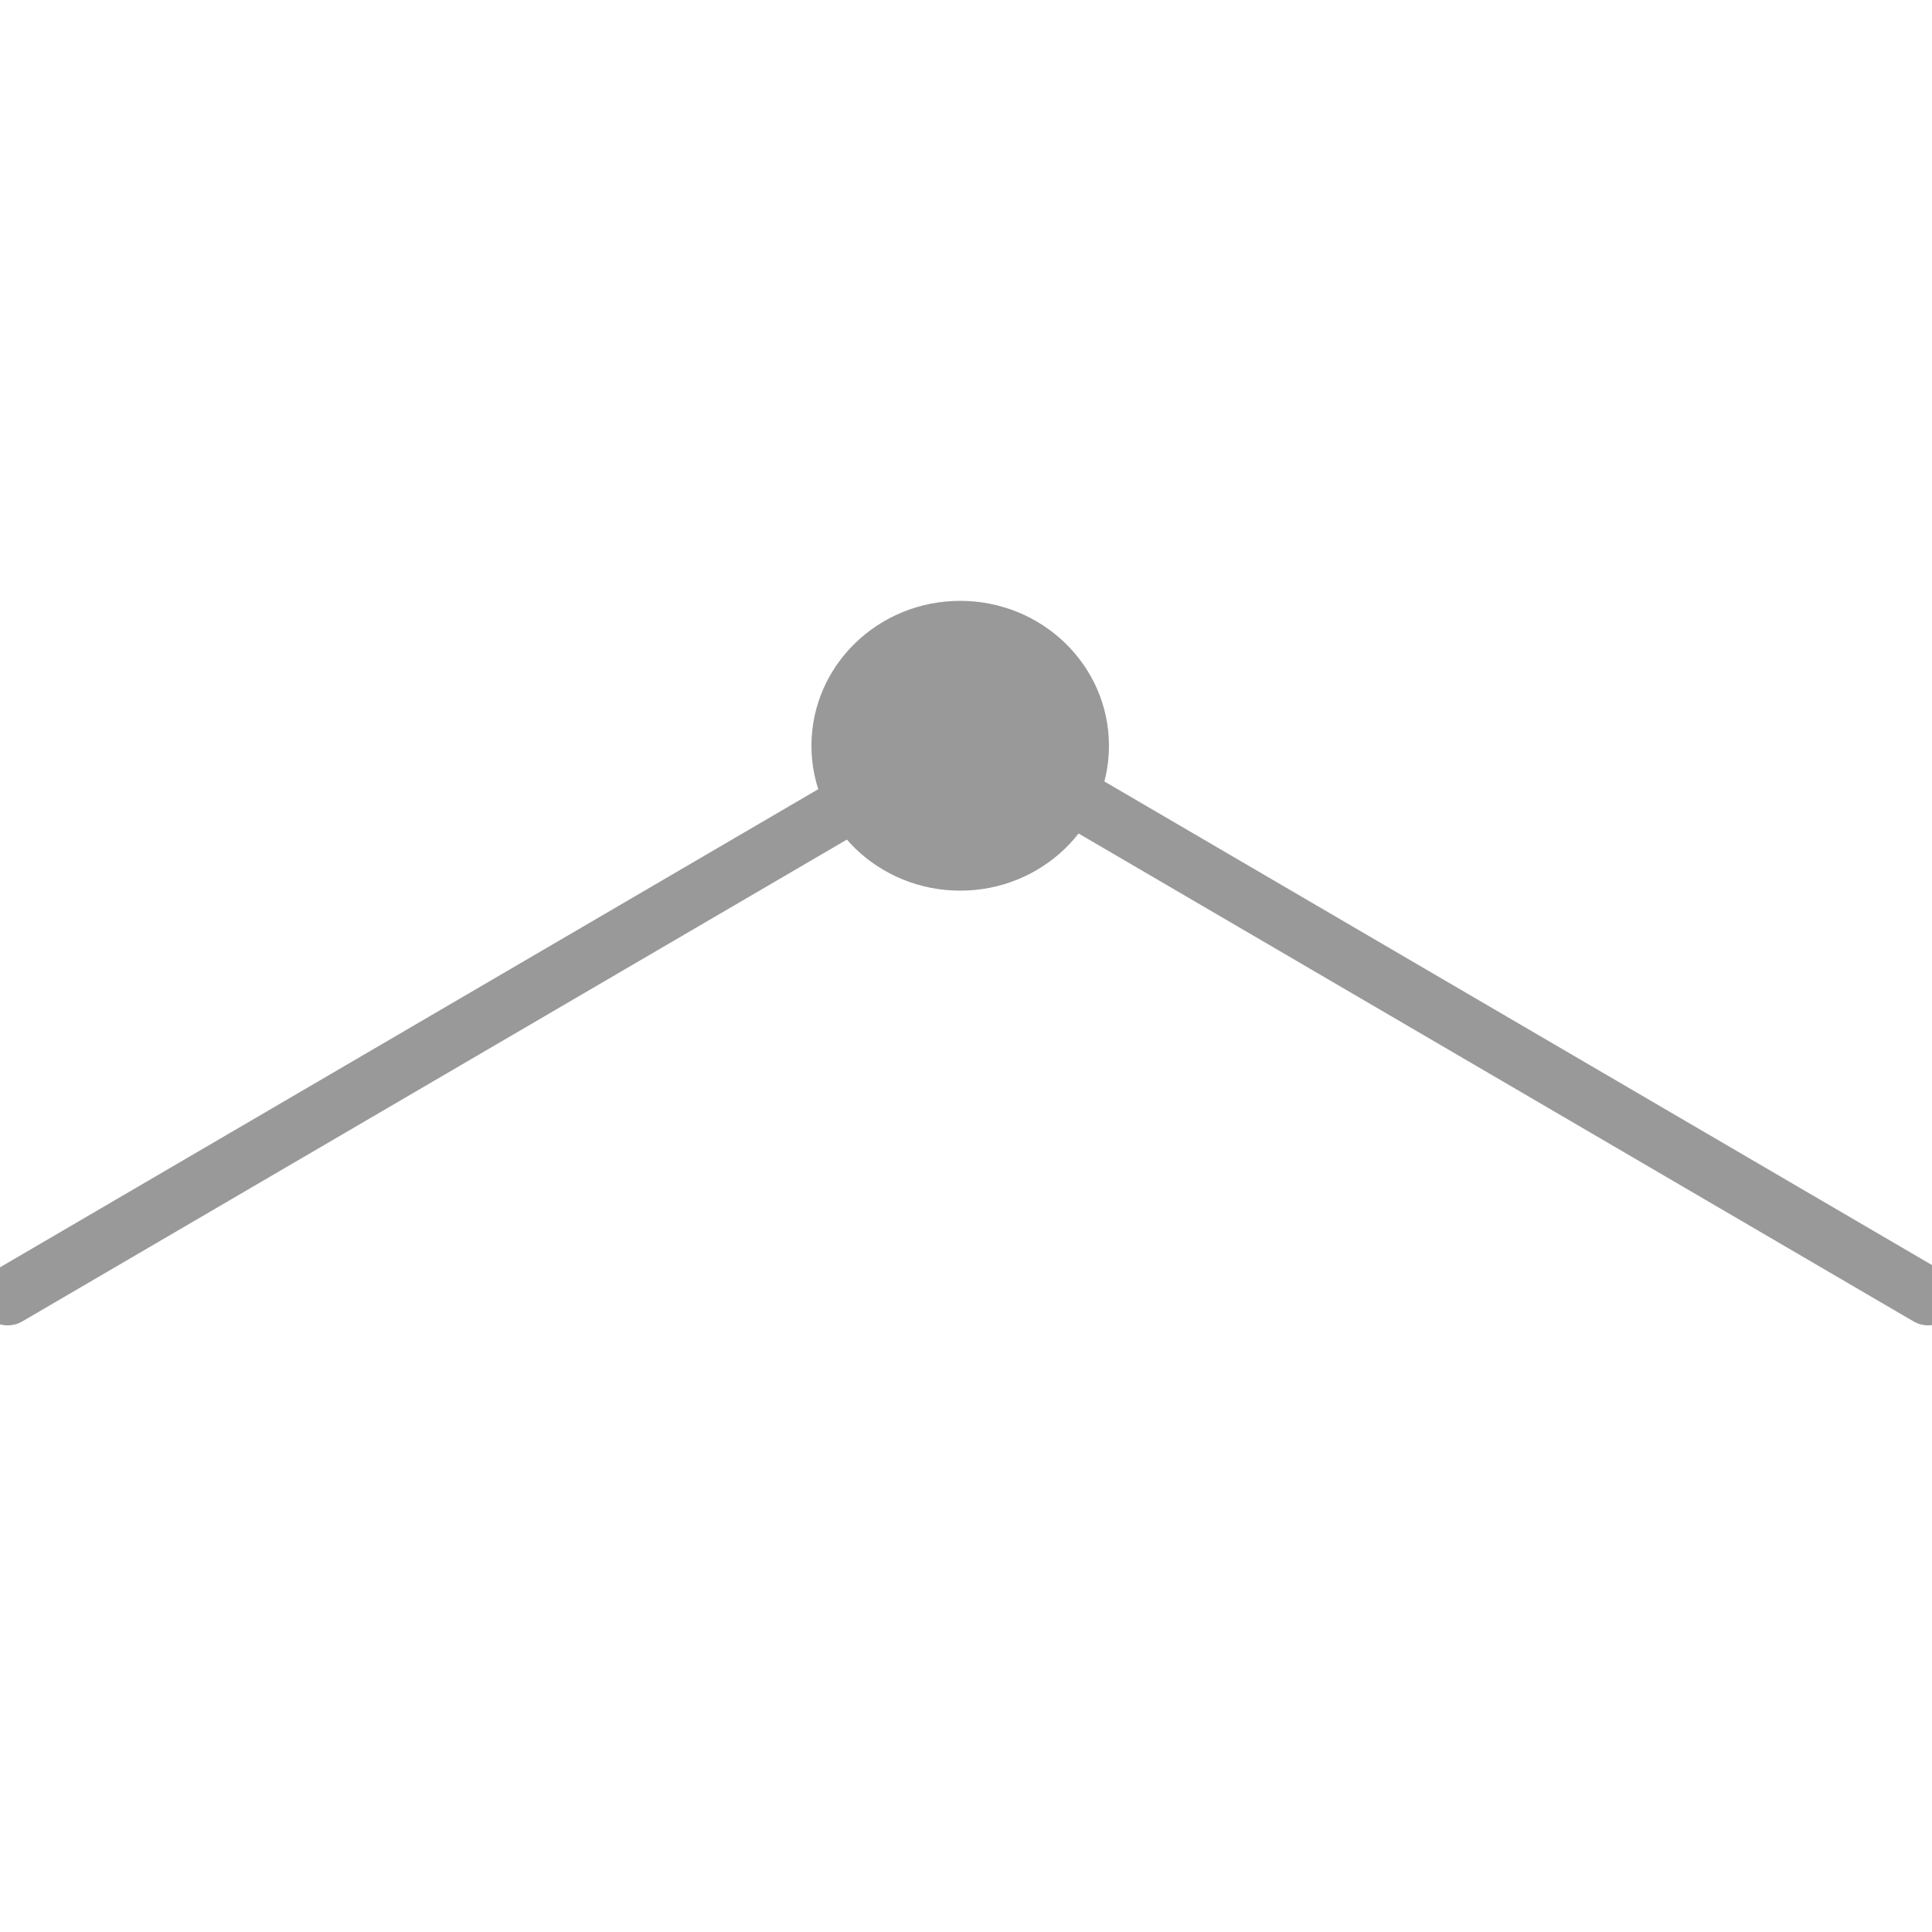 <svg xmlns="http://www.w3.org/2000/svg" viewBox="0 0 100 100" enable-background="new 0 0 100 100"><style type="text/css">.st0{fill:none;stroke:#999999;stroke-width:3;stroke-linecap:round;stroke-linejoin:bevel;stroke-miterlimit:10;} .st1{fill:#999999;stroke:#999999;stroke-width:3;stroke-linecap:round;stroke-linejoin:bevel;stroke-miterlimit:10;}</style><path class="st0" d="M50.2 38l-49.8 29.1M50 38l49.8 29.1"/><ellipse class="st1" cx="49.7" cy="38.6" rx="6.2" ry="6"/></svg>